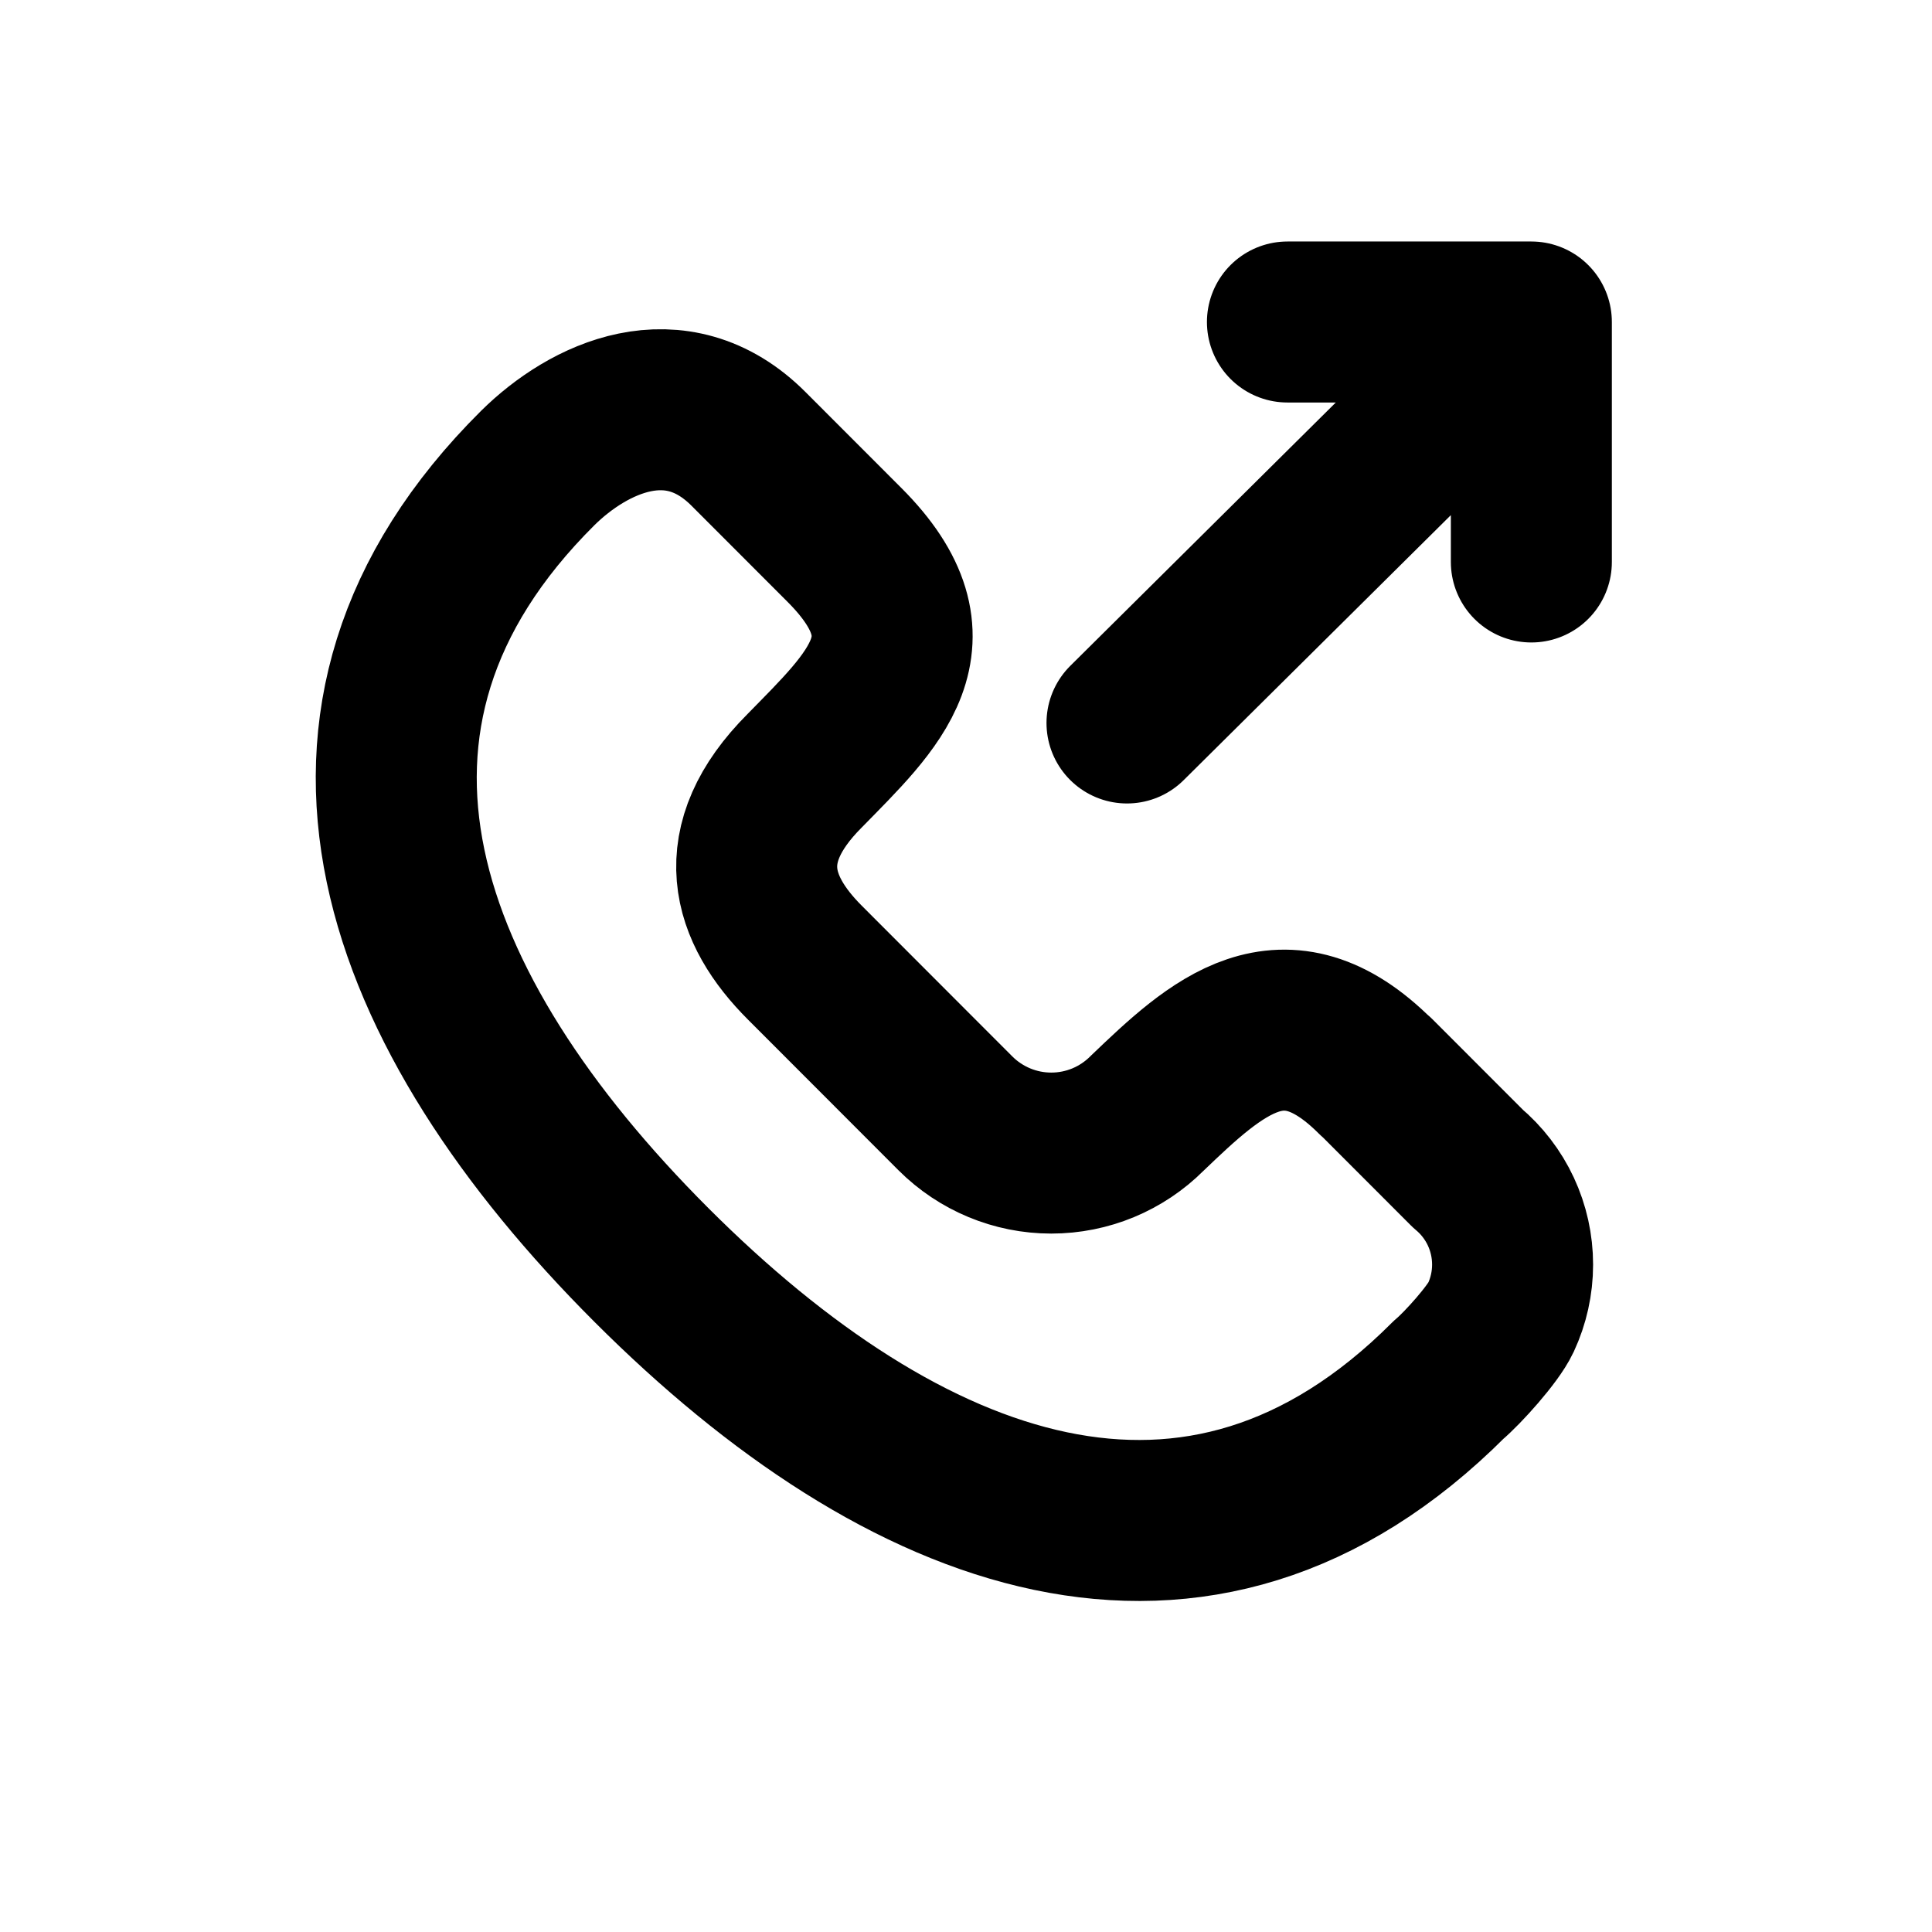 <svg aria-hidden="true" xmlns="http://www.w3.org/2000/svg" width="24" height="24" fill="none" viewBox="0 0 24 24">
    <path stroke="currentColor" stroke-linecap="round" stroke-linejoin="round" stroke-width="2" d="m17.09 13.371 1.143 1.144c.174.146.315.329.411.535.096.206.146.431.146.659 0 .228-.05.453-.146.659-.096.206-.473.625-.647.771-3.117 3.121-6.774 1.706-9.905-1.425-3.131-3.131-4.543-6.79-1.411-9.901.627-.619 1.714-1.142 2.618-.236l1.191 1.192c1.191 1.192.356 1.935-.493 2.804-.925.925-.656 1.727 0 2.384l1.871 1.873c.316.316.744.494 1.191.494.447 0 .875-.177 1.191-.494.862-.826 1.695-1.6 2.838-.457ZM14 8.981l5.022-4.981m0 0L15.993 4m3.03 0v2.981"/>
</svg>
